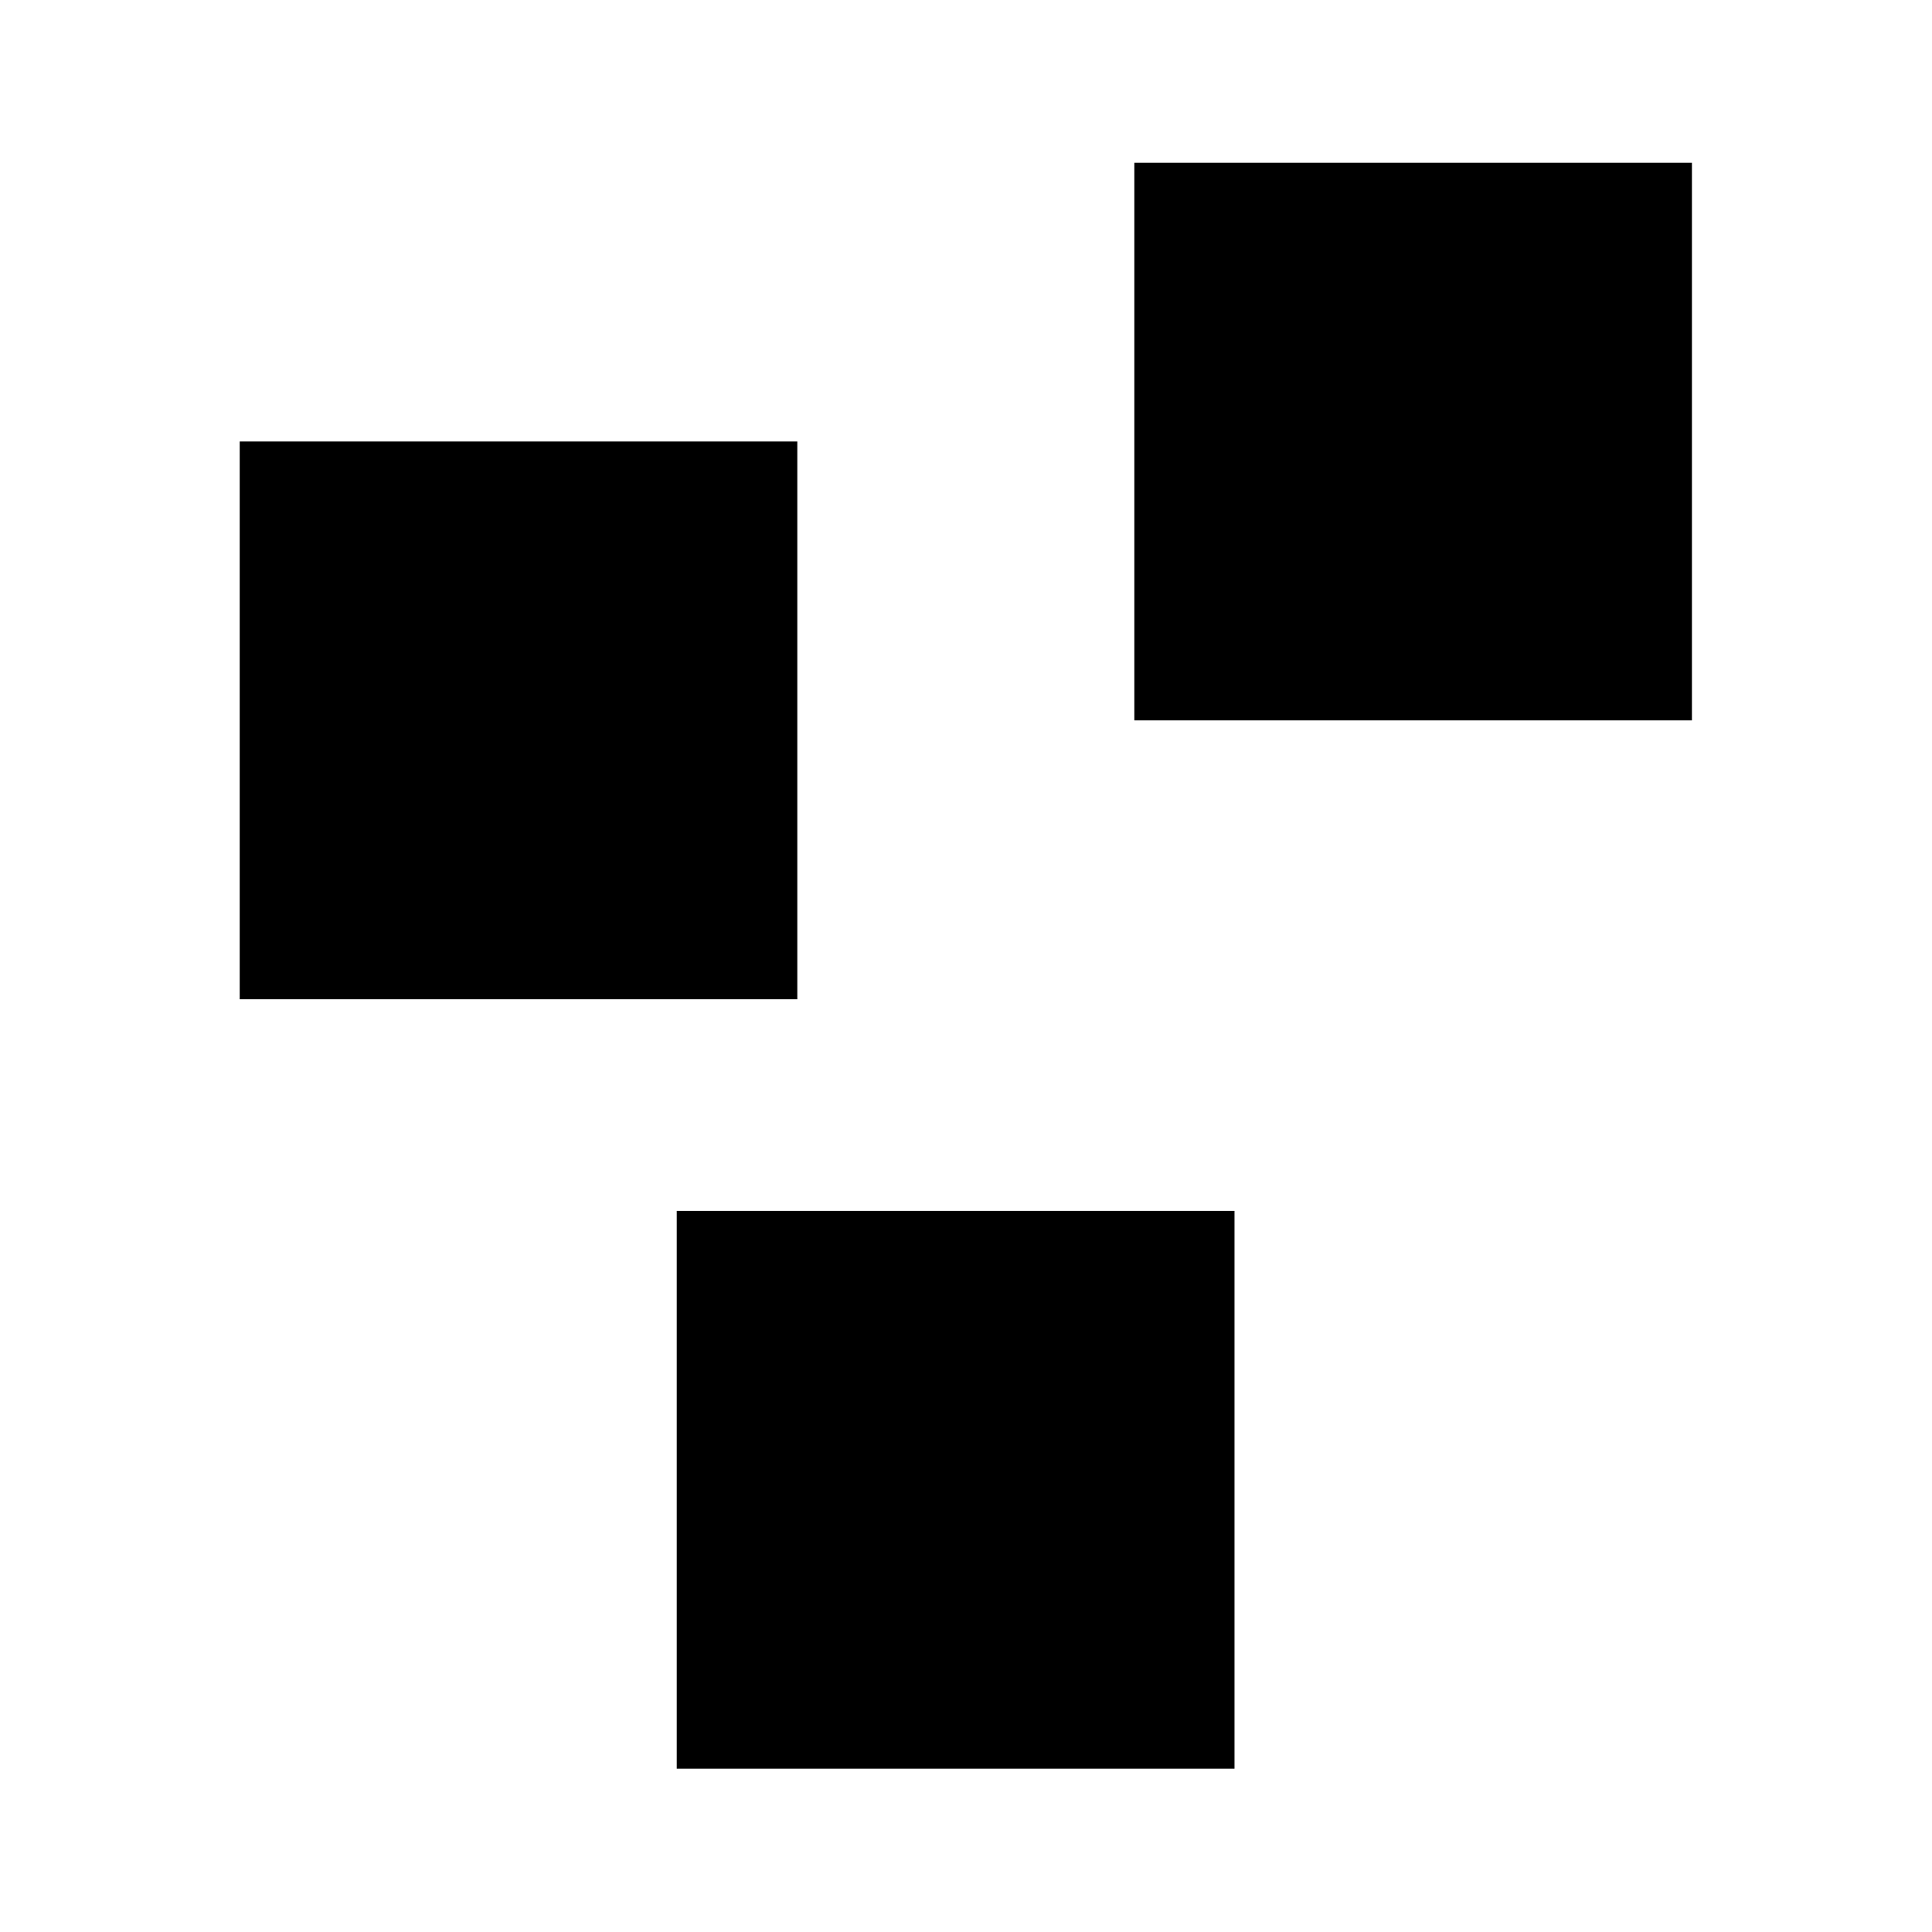 <svg version="1.2" xmlns="http://www.w3.org/2000/svg" viewBox="0 0 1080 1080" width="1080" height="1080">
	<title>New Project</title>
	<style>
		.s0 { fill: #000000 } 
	</style>
	<path id="Shape 1" class="s0" d="m445.7 246.8v311.8h-311.7v-311.8zm0 0v311.8h-311.7v-311.8z"/>
	<path id="Shape 1 copy" class="s0" d="m690.1 676.9v311.8h-311.7v-311.8zm0 0v311.8h-311.8v-311.8z"/>
	<path id="Shape 1 copy 2" class="s0" d="m945.8 91v311.7h-311.7v-311.7zm0 0v311.7h-311.7v-311.7z"/>
	<path id="Shape 2" class="s0" d=""/>
</svg>